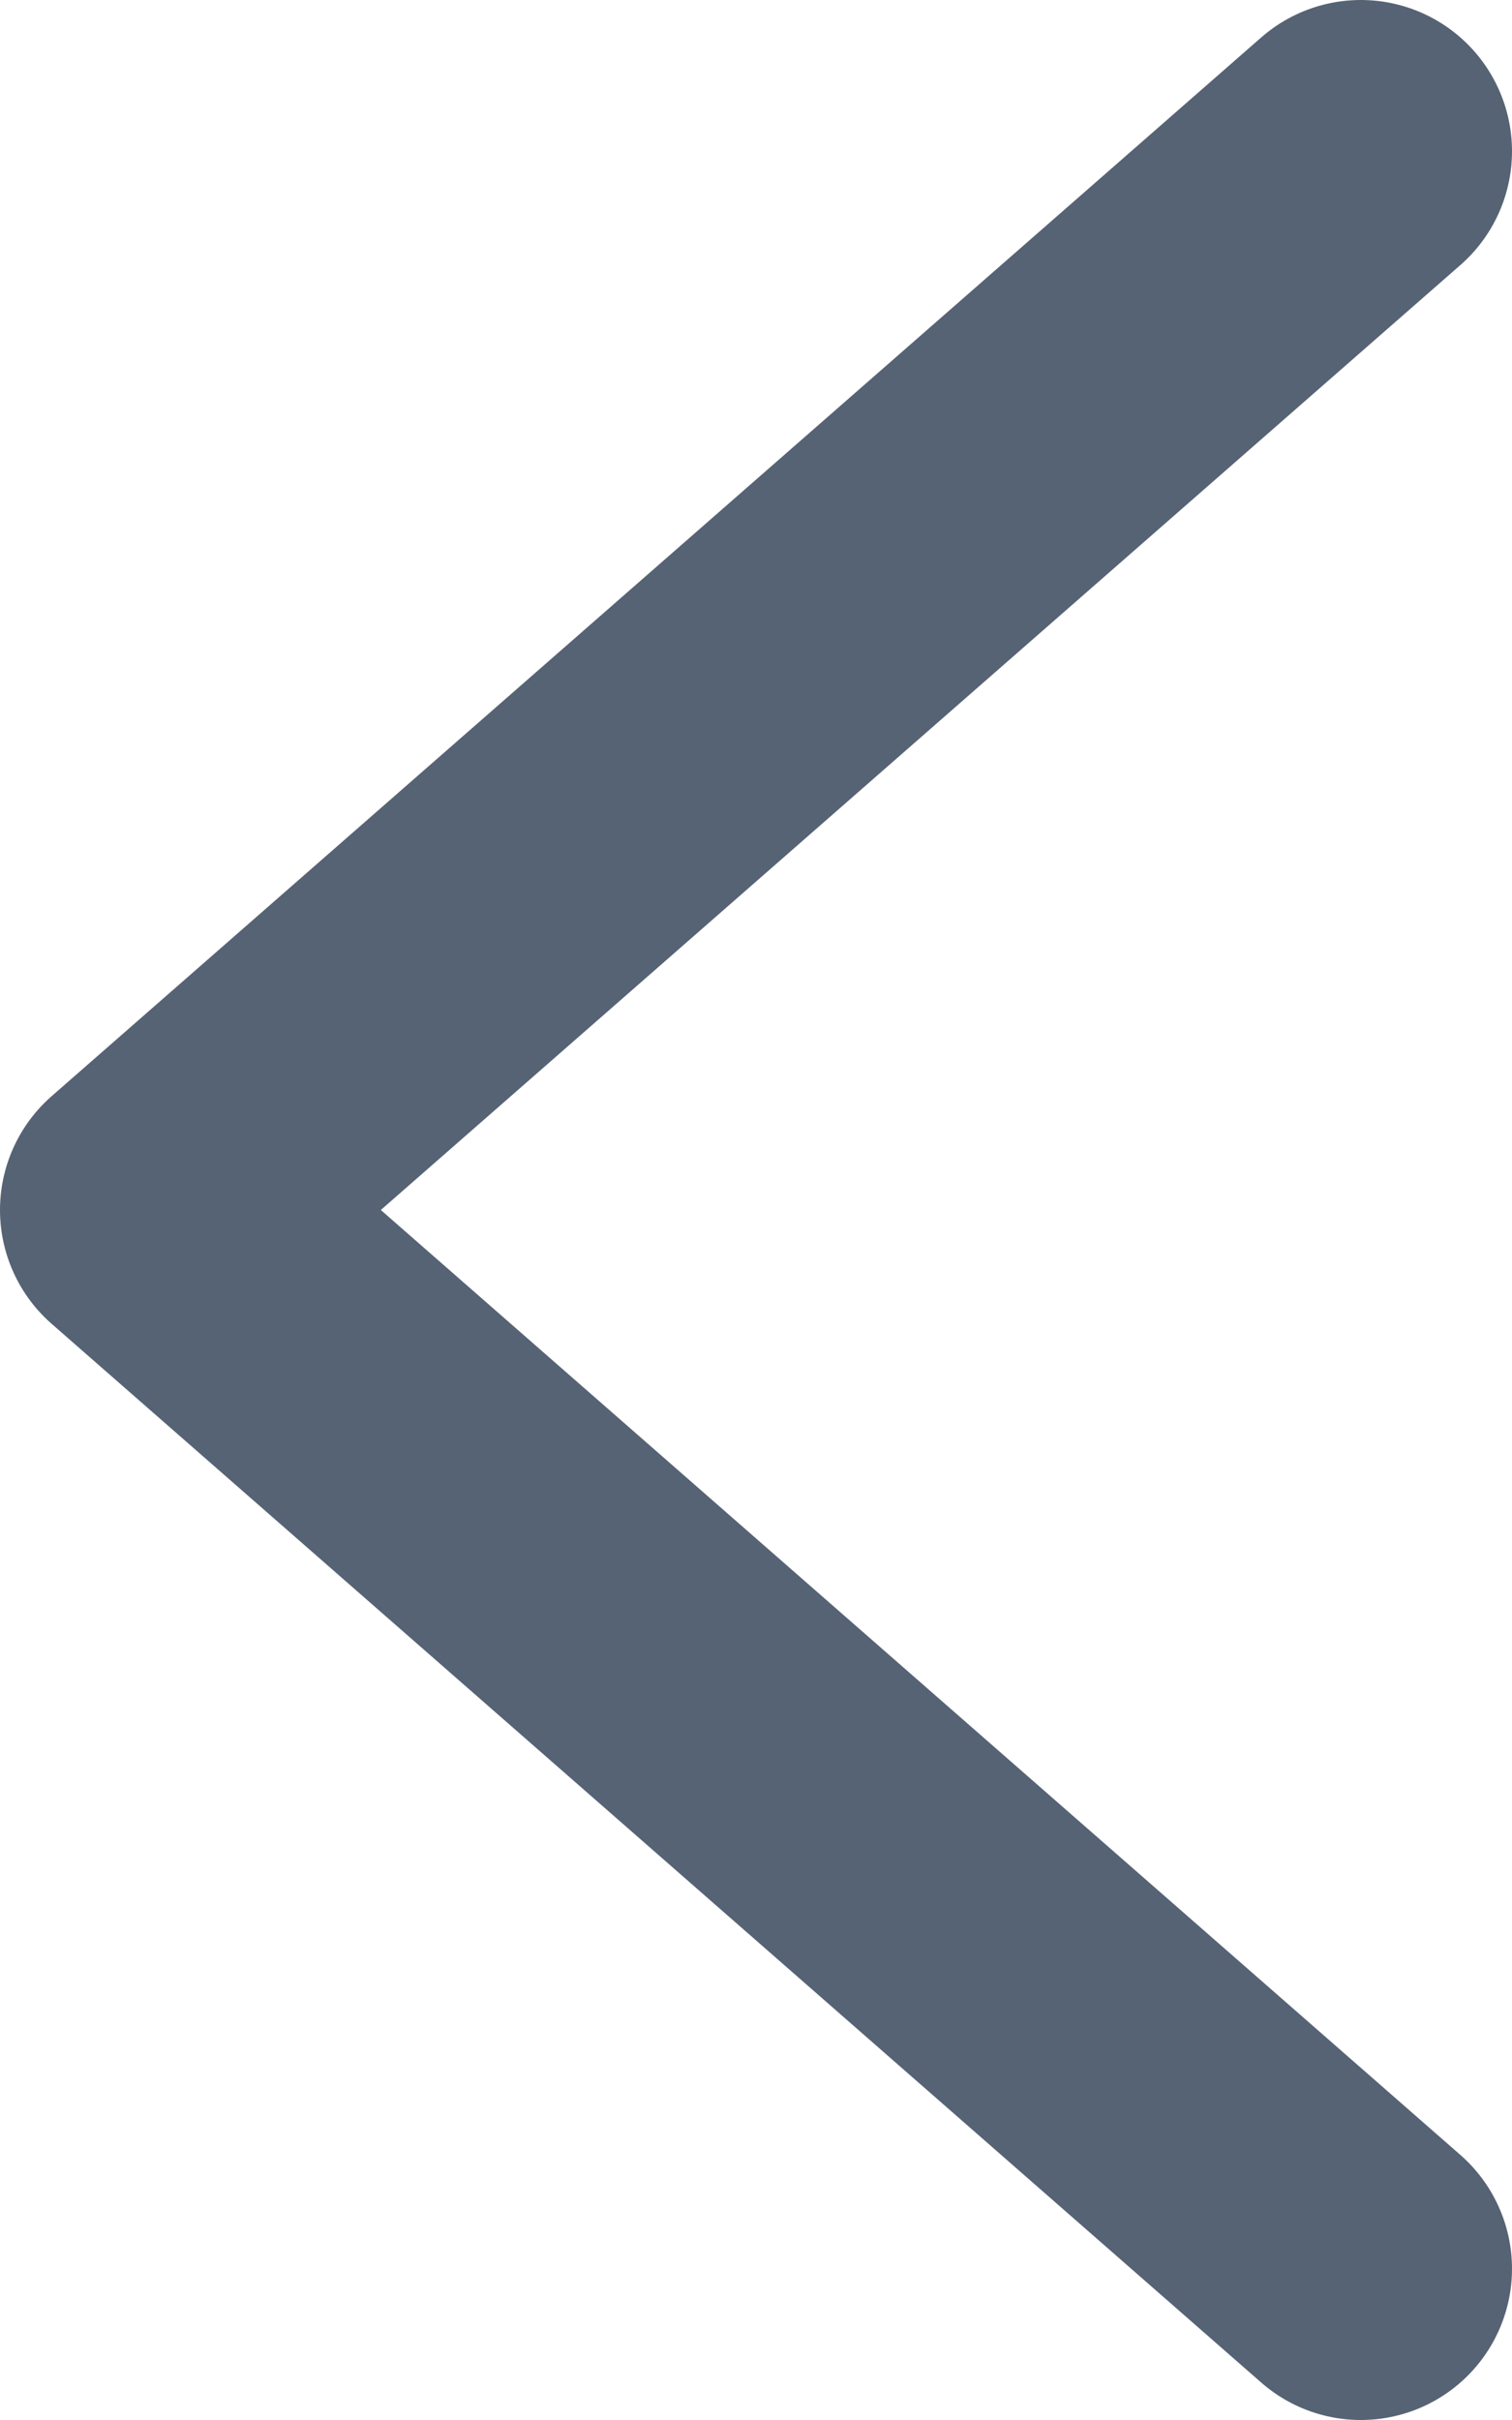 <svg width="10" height="16" viewBox="0 0 10 16" fill="none" xmlns="http://www.w3.org/2000/svg">
<path d="M9 1L1 8L9 15" stroke="#566374" stroke-width="2" stroke-linecap="round" stroke-linejoin="round"/>
</svg>
